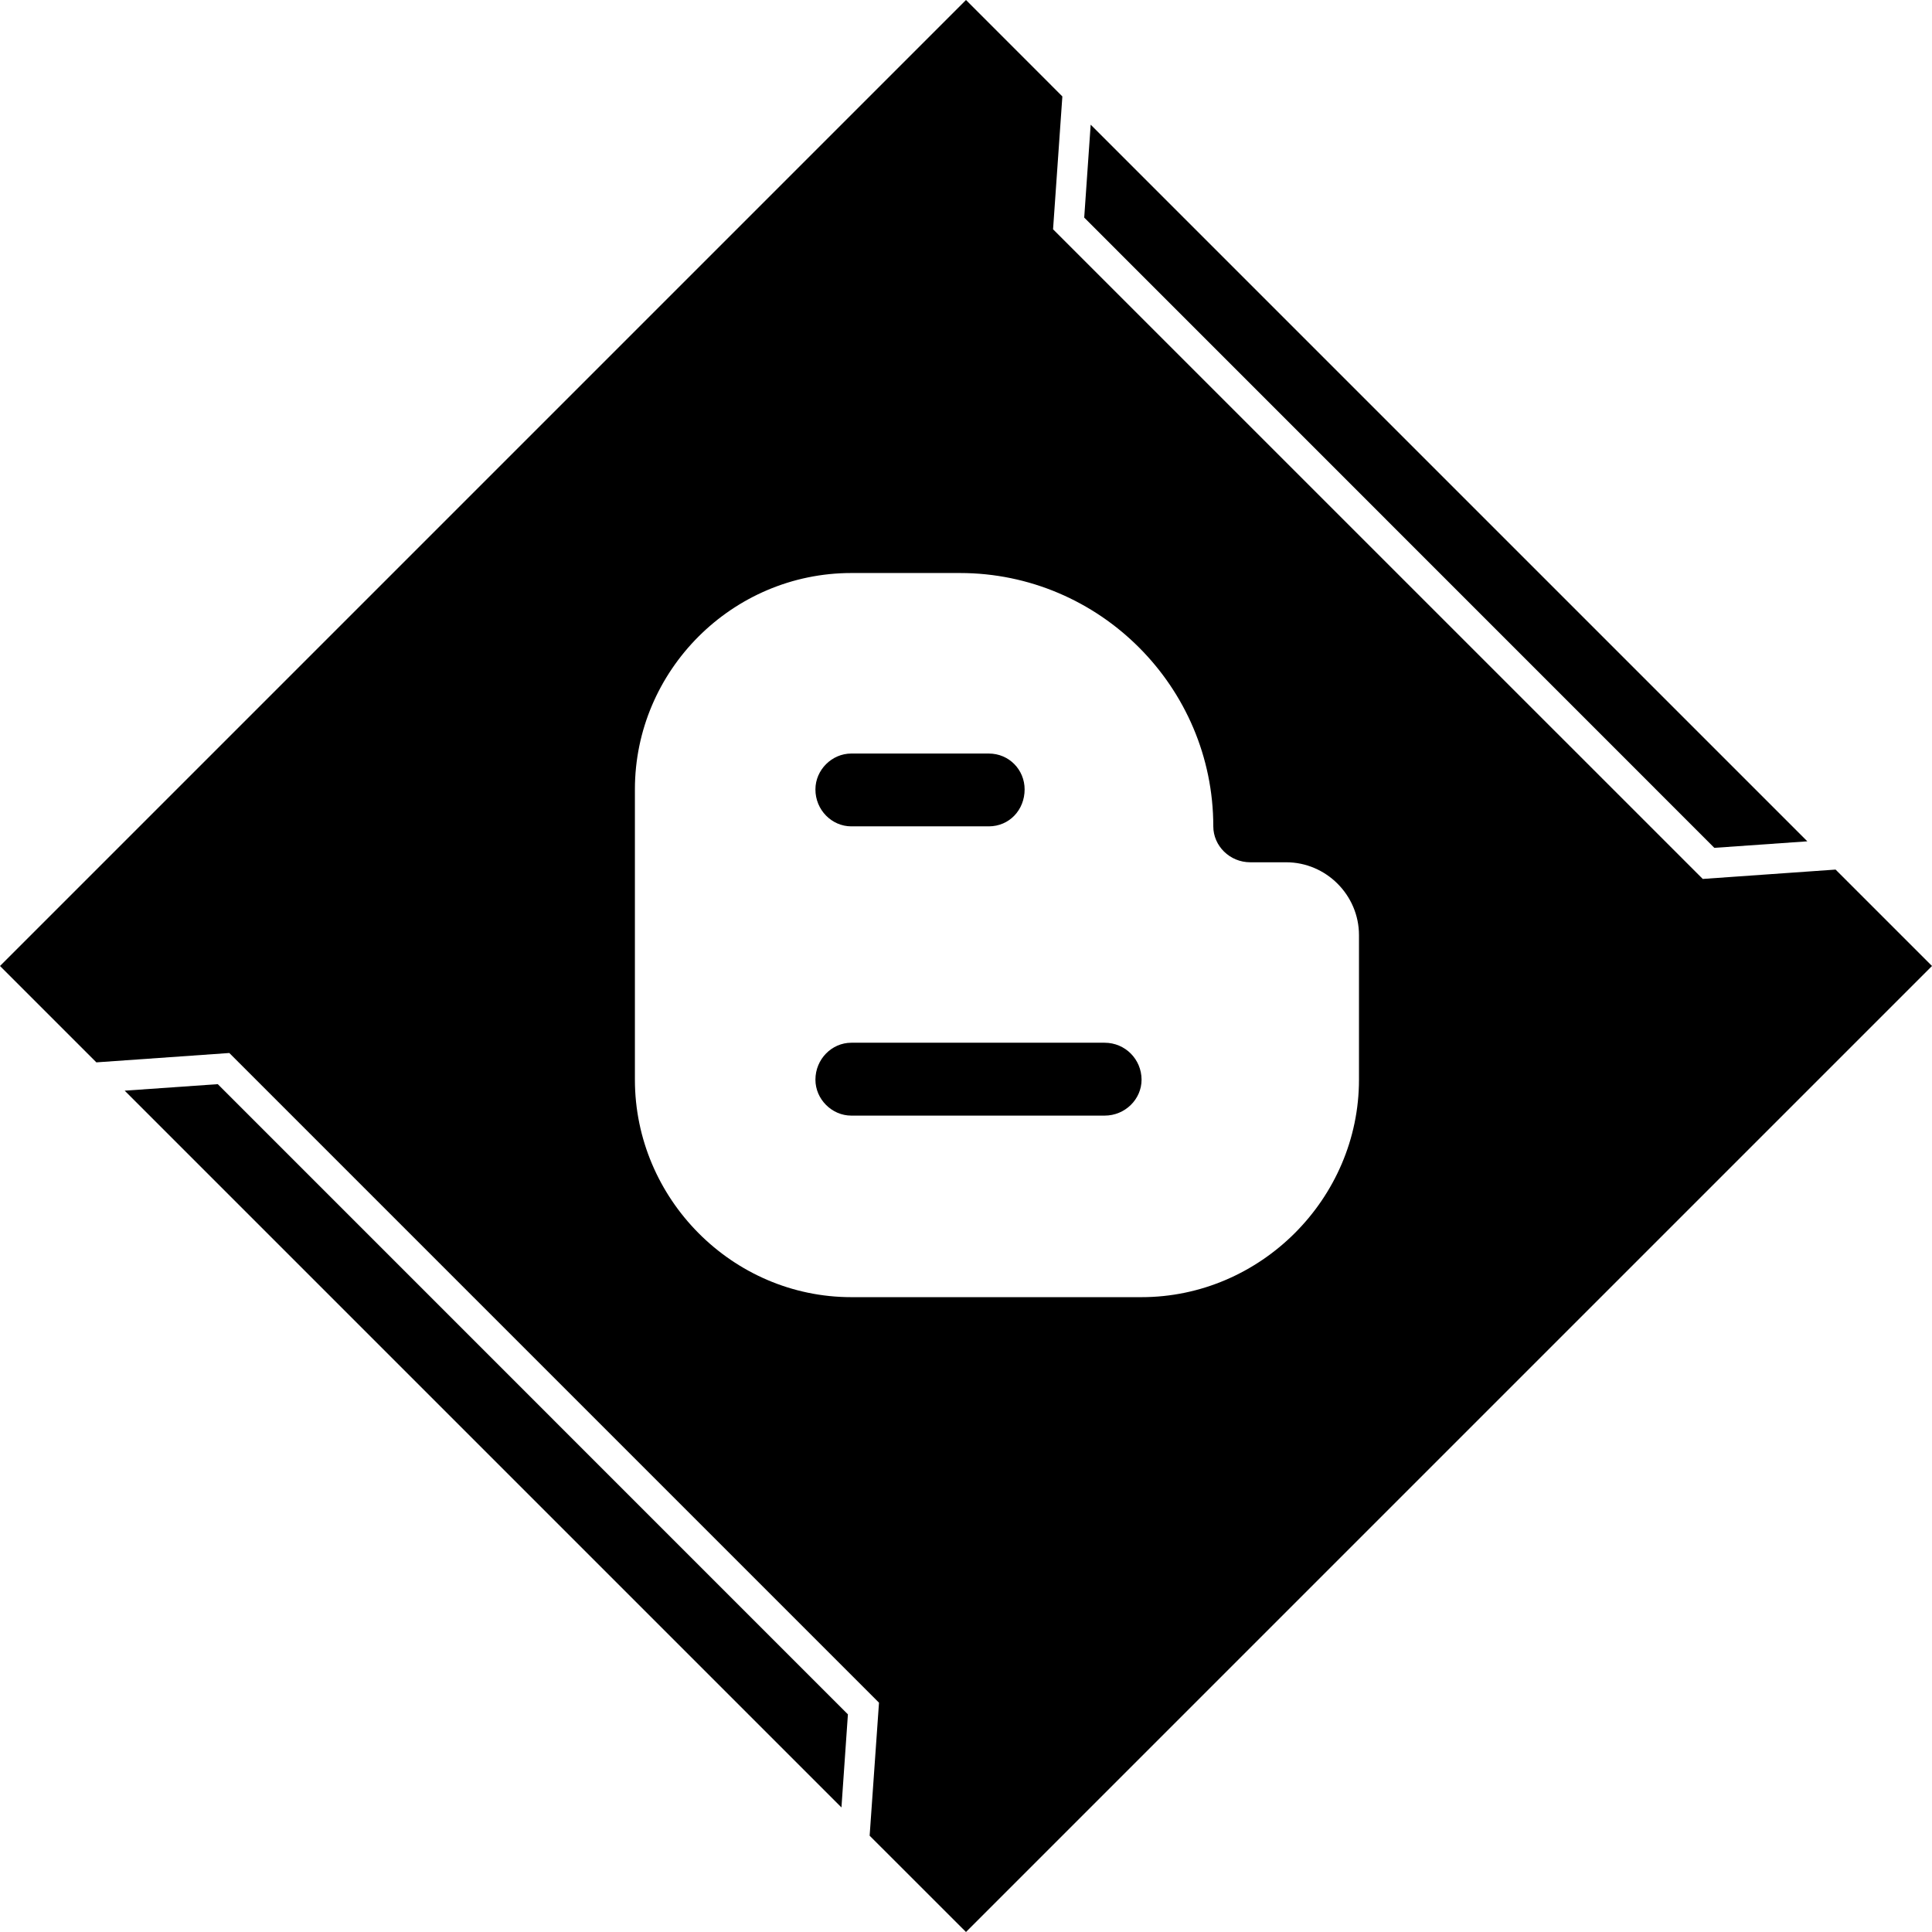 <?xml version="1.0" ?><svg enable-background="new 0 0 32 32" version="1.1" viewBox="0 0 32 32" xml:space="preserve" xmlns="http://www.w3.org/2000/svg" xmlns:xlink="http://www.w3.org/1999/xlink"><g id="GLYPH"><g><g><polygon points="29.935,13.935 18.065,2.065 17.958,3.604 28.395,14.043    "/></g><g><polygon points="2.065,18.065 13.937,29.937 14.044,28.395 3.607,17.957    "/></g></g><g><g><path d="M14.1,13.687h2.277c0.34,0,0.594-0.272,0.594-0.612c0-0.323-0.255-0.594-0.594-0.594H14.1     c-0.323,0-0.594,0.272-0.594,0.594C13.505,13.415,13.777,13.687,14.1,13.687z"/></g><g><path d="M18.296,17.271H14.1c-0.323,0-0.594,0.272-0.594,0.612c0,0.323,0.272,0.595,0.594,0.595h4.196     c0.34,0,0.612-0.272,0.612-0.595C18.907,17.544,18.636,17.271,18.296,17.271z"/></g><g><g><path d="M30.403,14.403l-2.2,0.155L17.442,3.798l0.154-2.201L16,0L0,16l1.596,1.596l2.202-0.155l10.761,10.761l-0.155,2.203      L16,32l16-16L30.403,14.403z M22.509,17.883c0,1.971-1.631,3.602-3.602,3.602H14.1c-1.971,0-3.584-1.631-3.584-3.602v-4.808      c0-1.971,1.614-3.584,3.584-3.584H15.9c2.31,0,4.196,1.886,4.196,4.196c0,0.323,0.272,0.595,0.612,0.595h0.595      c0.662,0,1.206,0.544,1.206,1.207V17.883z"/></g></g></g></g></svg>